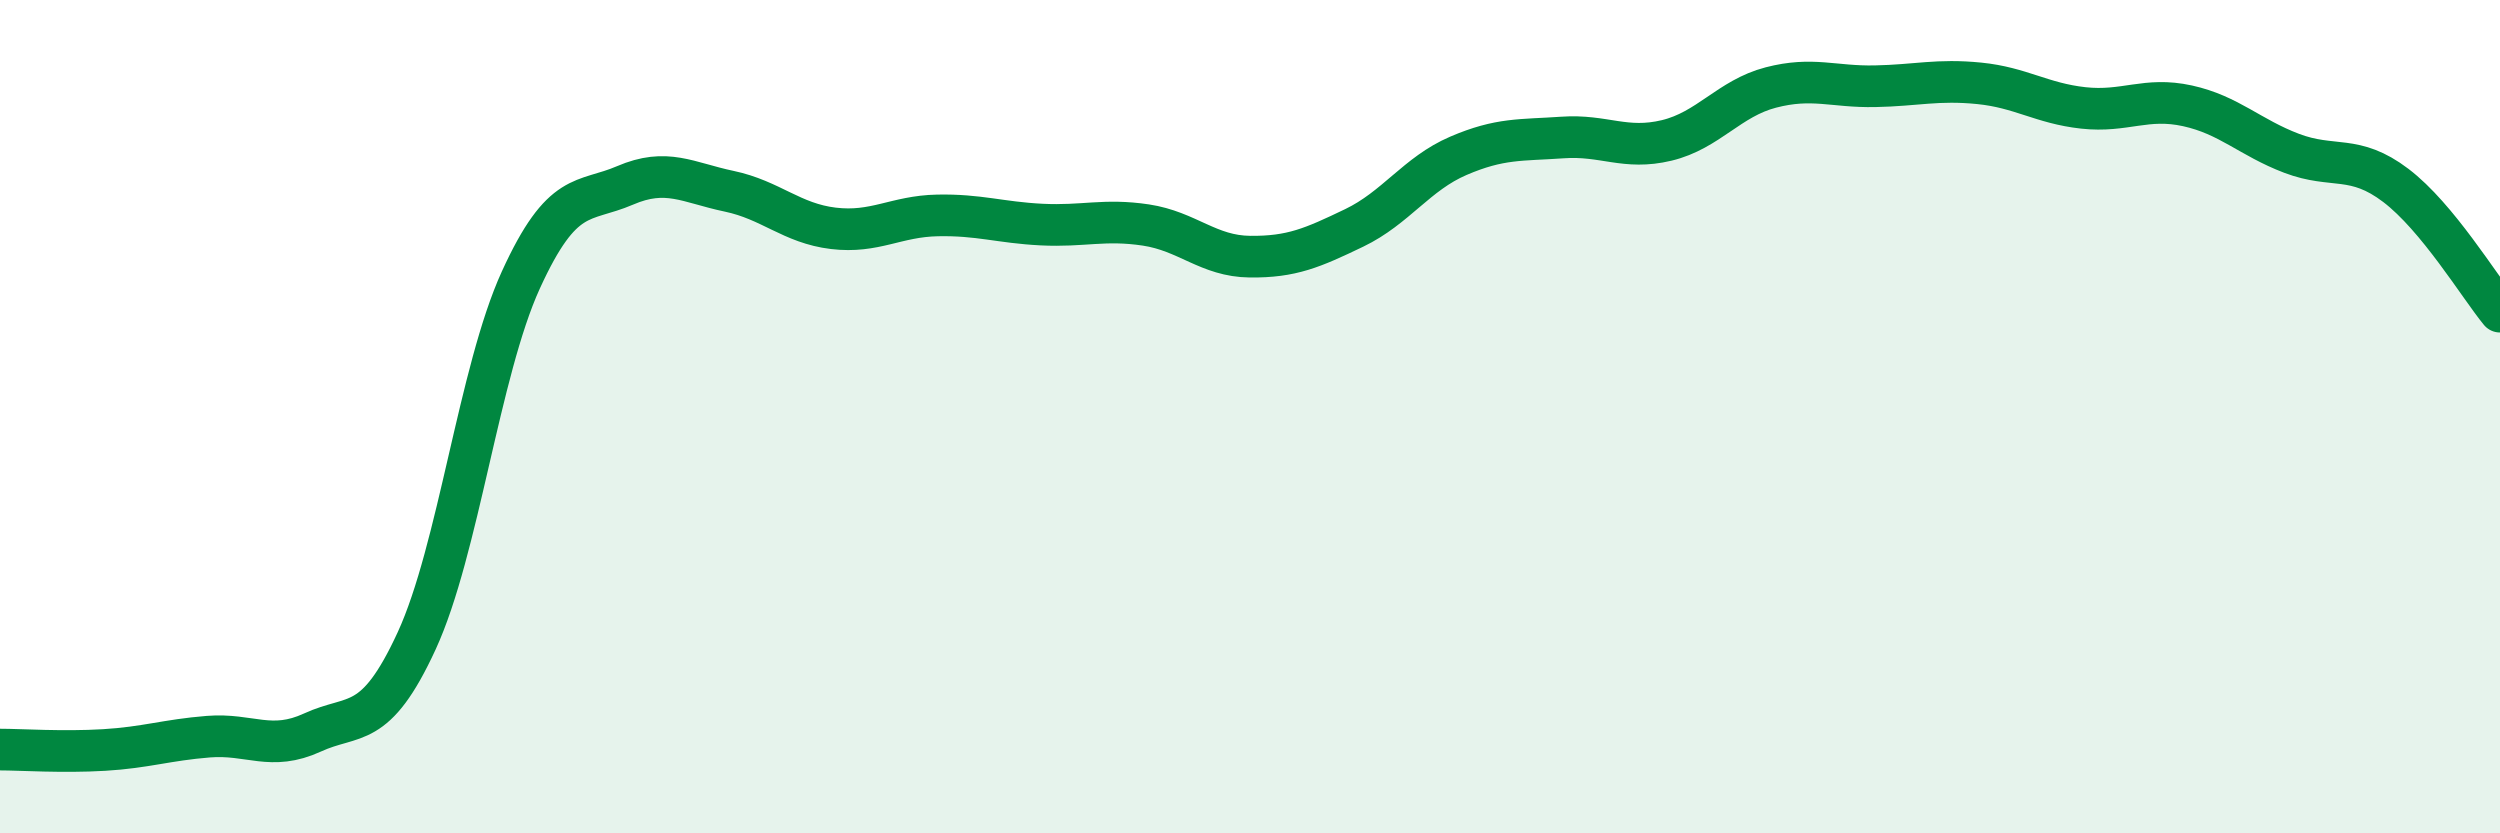 
    <svg width="60" height="20" viewBox="0 0 60 20" xmlns="http://www.w3.org/2000/svg">
      <path
        d="M 0,17.99 C 0.5,17.99 1.5,18.06 2.5,18 C 3.5,17.94 4,17.76 5,17.68 C 6,17.6 6.5,18.04 7.5,17.58 C 8.5,17.12 9,17.55 10,15.38 C 11,13.21 11.5,8.91 12.5,6.72 C 13.5,4.53 14,4.88 15,4.45 C 16,4.02 16.5,4.38 17.5,4.59 C 18.5,4.8 19,5.36 20,5.48 C 21,5.6 21.5,5.19 22.5,5.17 C 23.5,5.15 24,5.34 25,5.39 C 26,5.44 26.5,5.25 27.5,5.4 C 28.5,5.55 29,6.15 30,6.16 C 31,6.17 31.5,5.95 32.5,5.47 C 33.5,4.99 34,4.17 35,3.74 C 36,3.31 36.5,3.37 37.5,3.3 C 38.5,3.23 39,3.61 40,3.37 C 41,3.13 41.5,2.36 42.5,2.1 C 43.5,1.84 44,2.09 45,2.07 C 46,2.05 46.5,1.9 47.5,2 C 48.5,2.1 49,2.48 50,2.59 C 51,2.7 51.5,2.32 52.5,2.54 C 53.5,2.76 54,3.3 55,3.68 C 56,4.06 56.5,3.69 57.5,4.45 C 58.5,5.21 59.5,6.87 60,7.48L60 20L0 20Z"
        fill="#008740"
        opacity="0.1"
        stroke-linecap="round"
        stroke-linejoin="round"
      />
      <path
        d="M 0,17.99 C 0.5,17.99 1.5,18.06 2.5,18 C 3.5,17.94 4,17.76 5,17.68 C 6,17.6 6.5,18.04 7.5,17.58 C 8.5,17.12 9,17.55 10,15.38 C 11,13.21 11.5,8.91 12.5,6.72 C 13.5,4.53 14,4.88 15,4.45 C 16,4.02 16.5,4.38 17.5,4.59 C 18.5,4.8 19,5.36 20,5.48 C 21,5.6 21.5,5.19 22.5,5.17 C 23.5,5.15 24,5.34 25,5.39 C 26,5.44 26.5,5.25 27.5,5.4 C 28.5,5.55 29,6.15 30,6.16 C 31,6.17 31.5,5.95 32.5,5.47 C 33.5,4.99 34,4.17 35,3.74 C 36,3.31 36.5,3.37 37.5,3.3 C 38.5,3.23 39,3.61 40,3.37 C 41,3.13 41.5,2.36 42.5,2.1 C 43.5,1.84 44,2.09 45,2.07 C 46,2.05 46.5,1.9 47.5,2 C 48.5,2.1 49,2.48 50,2.59 C 51,2.7 51.5,2.32 52.5,2.54 C 53.5,2.76 54,3.3 55,3.68 C 56,4.06 56.5,3.69 57.5,4.45 C 58.5,5.21 59.5,6.87 60,7.48"
        stroke="#008740"
        stroke-width="1"
        fill="none"
        stroke-linecap="round"
        stroke-linejoin="round"
      />
    </svg>
  